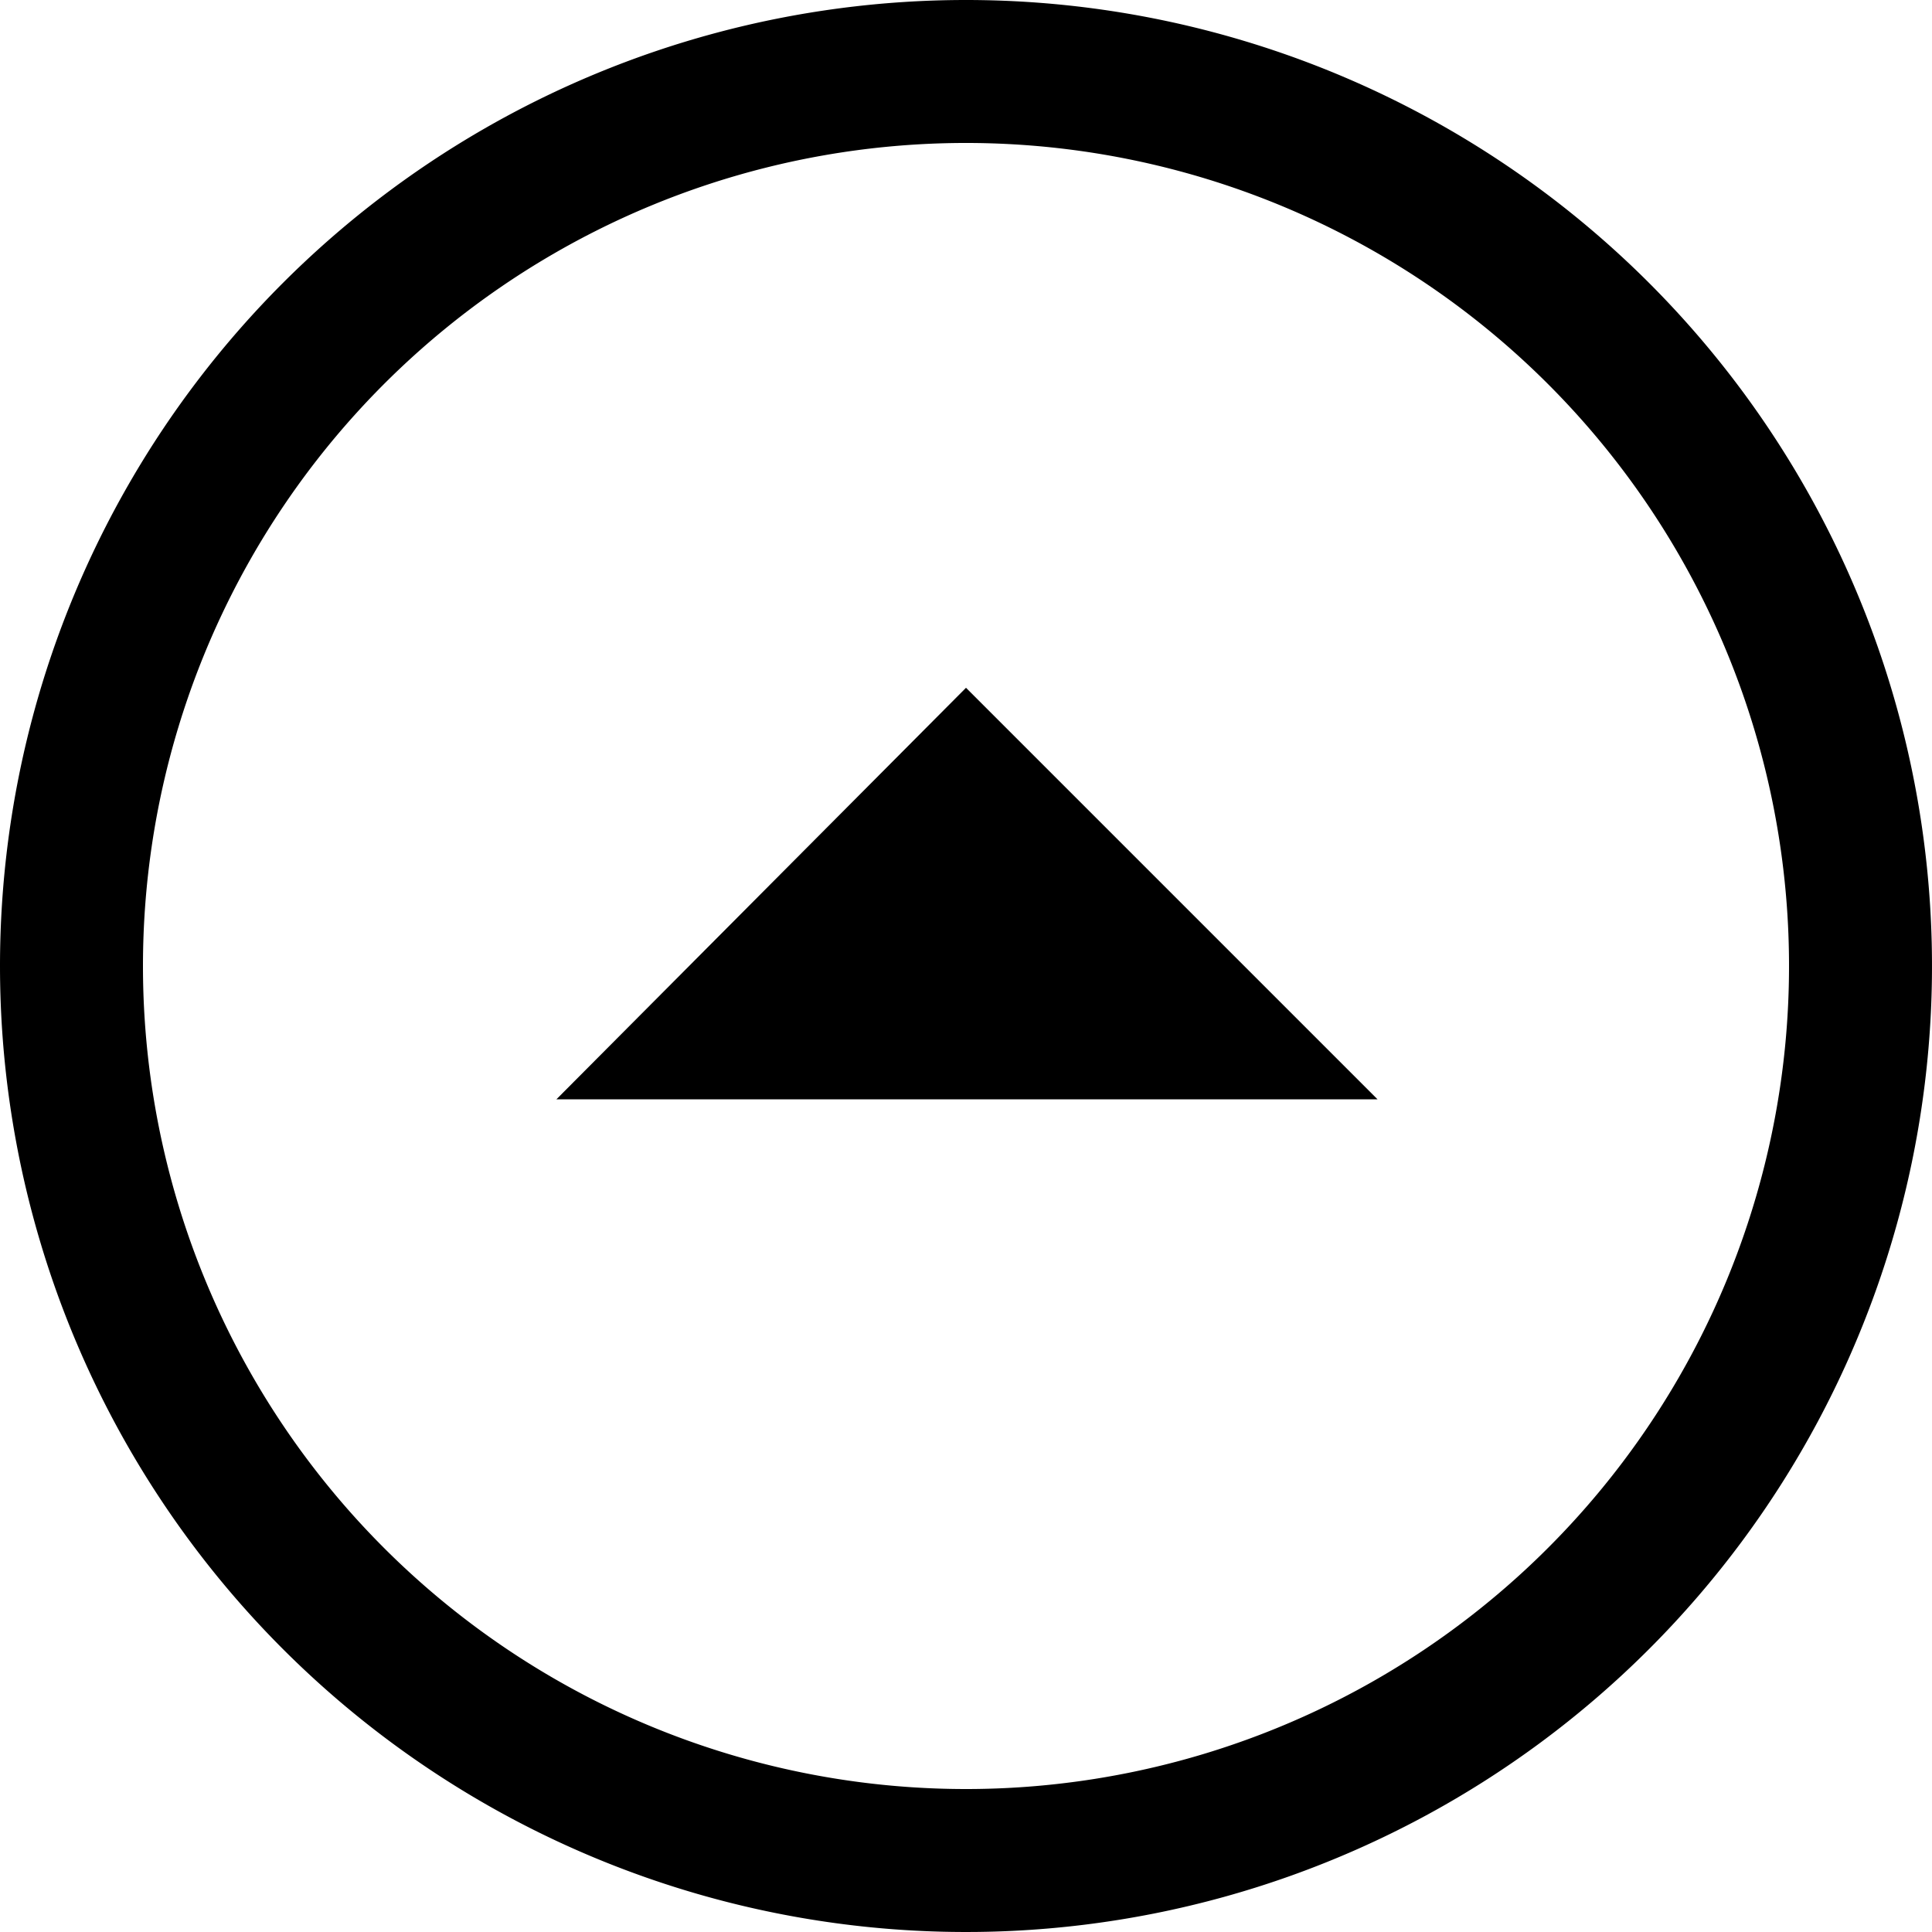 <svg xmlns="http://www.w3.org/2000/svg" viewBox="0 0 10 10"><defs><style>.cls-1{fill:none;}</style></defs><title>上に戻る</title><g id="レイヤー_2" data-name="レイヤー 2"><g id="レイヤー_1-2" data-name="レイヤー 1"><path d="M5,0A5,5,0,1,1,0,5,5,5,0,0,1,5,0ZM5,9.26A4.26,4.26,0,1,0,.74,5,4.26,4.26,0,0,0,5,9.26Z"/><polyline points="2.88 5.69 5 3.56 7.13 5.69"/><rect class="cls-1" width="10" height="10"/></g></g></svg>